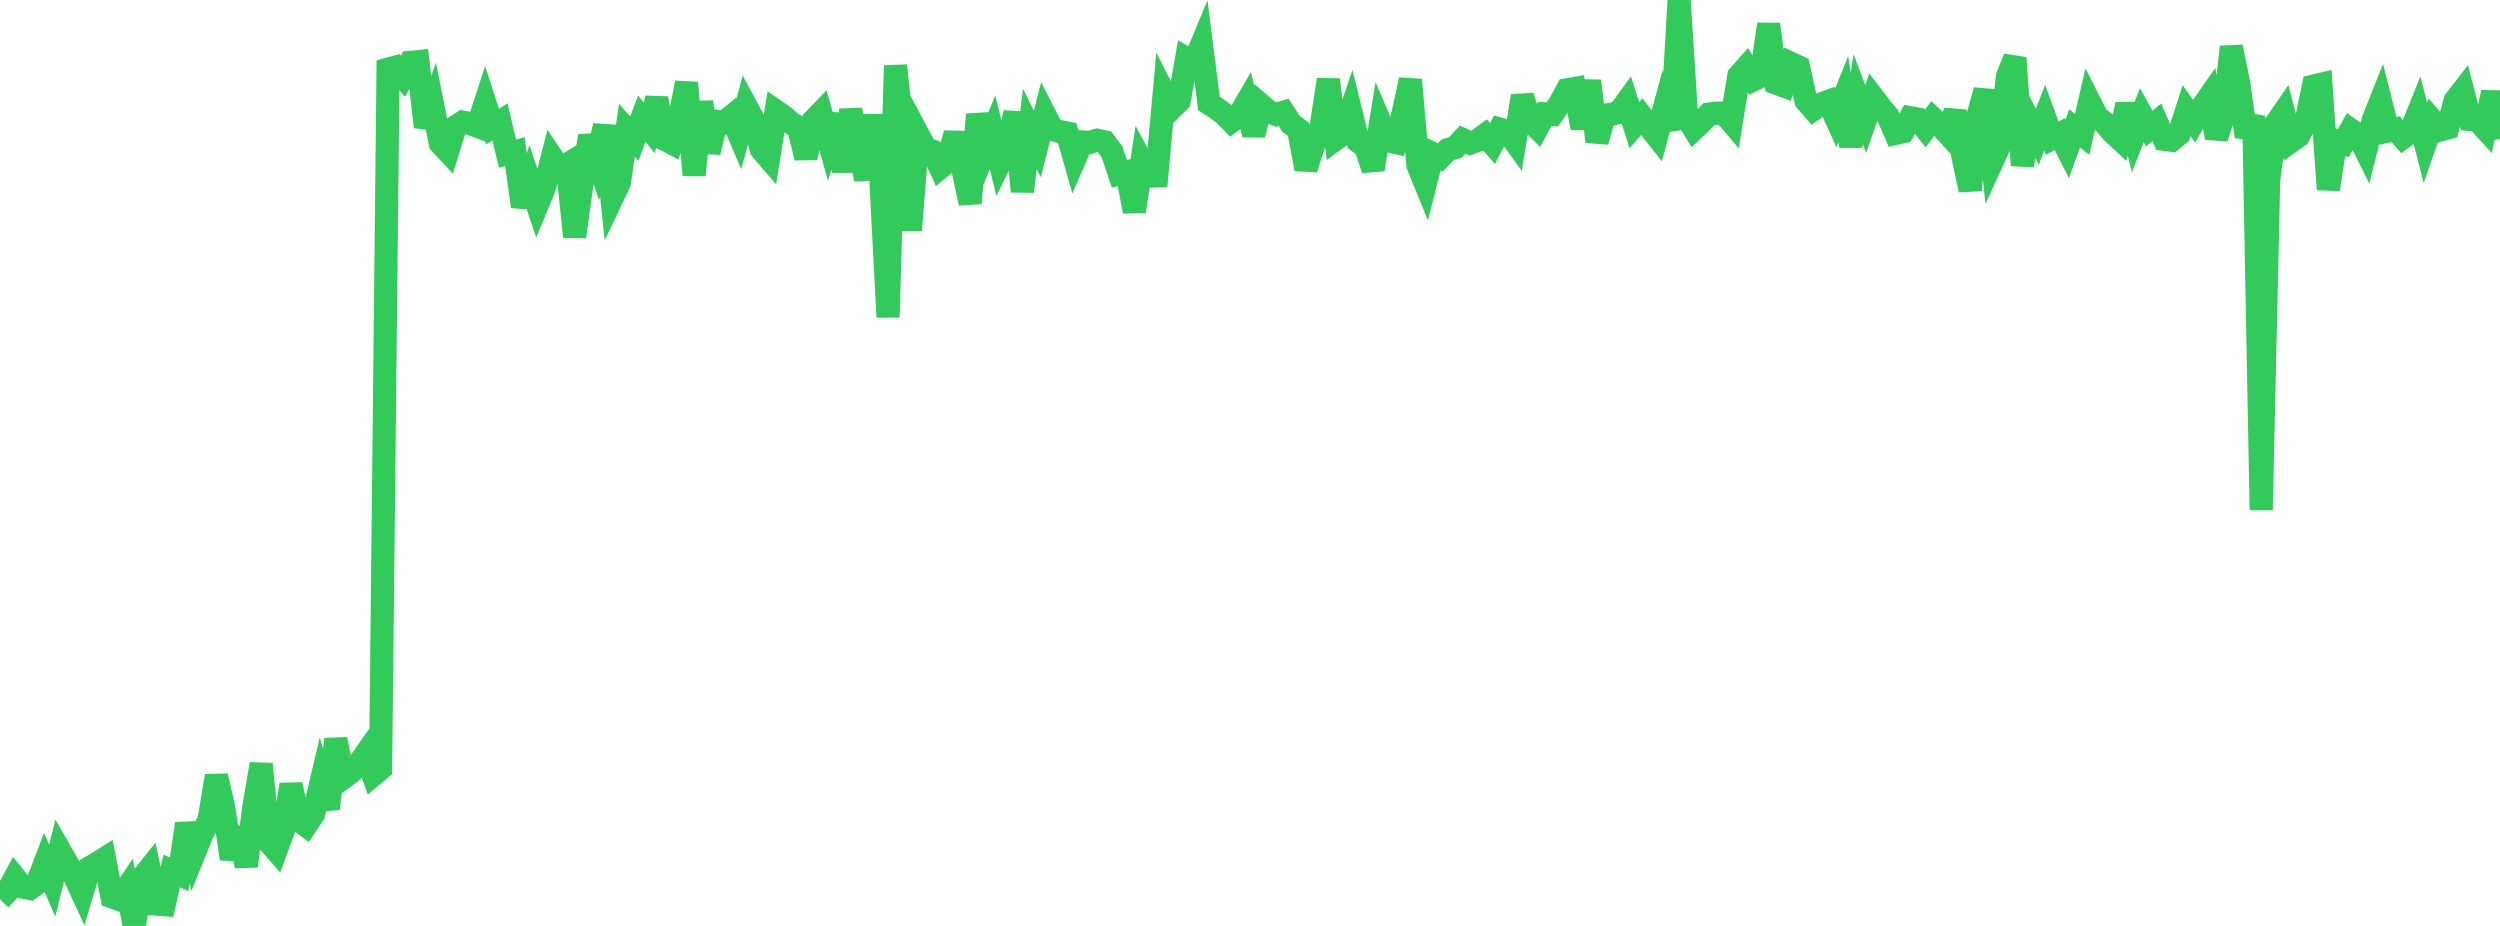<?xml version="1.0" standalone="no"?>
<!DOCTYPE svg PUBLIC "-//W3C//DTD SVG 1.1//EN" "http://www.w3.org/Graphics/SVG/1.1/DTD/svg11.dtd">

<svg width="135" height="50" viewBox="0 0 135 50" preserveAspectRatio="none" 
  xmlns="http://www.w3.org/2000/svg"
  xmlns:xlink="http://www.w3.org/1999/xlink">


<polyline points="0.0, 48.562 0.403, 48.14 0.806, 47.396 1.209, 47.899 1.612, 47.978 2.015, 47.69 2.418, 46.63 2.821, 47.554 3.224, 45.916 3.627, 46.619 4.03, 47.331 4.433, 48.205 4.836, 46.86 5.239, 46.625 5.642, 46.371 6.045, 48.429 6.448, 48.573 6.851, 47.969 7.254, 50.0 7.657, 47.432 8.06, 46.927 8.463, 48.823 8.866, 48.853 9.269, 47.032 9.672, 47.213 10.075, 44.481 10.478, 46.1 10.881, 45.104 11.284, 44.285 11.687, 41.903 12.09, 43.657 12.493, 46.377 12.896, 44.716 13.299, 46.771 13.701, 43.622 14.104, 41.256 14.507, 45.451 14.91, 45.912 15.313, 44.815 15.716, 42.37 16.119, 44.27 16.522, 44.575 16.925, 43.978 17.328, 42.279 17.731, 43.675 18.134, 39.913 18.537, 42.004 18.94, 41.711 19.343, 41.284 19.746, 40.712 20.149, 41.85 20.552, 41.511 20.955, 3.735 21.358, 3.628 21.761, 4.117 22.164, 3.369 22.567, 3.328 22.97, 6.851 23.373, 5.72 23.776, 7.733 24.179, 8.164 24.582, 6.856 24.985, 6.597 25.388, 6.673 25.791, 6.822 26.194, 5.589 26.597, 6.839 27.0, 6.581 27.403, 8.293 27.806, 8.19 28.209, 11.151 28.612, 9.857 29.015, 11.052 29.418, 10.081 29.821, 8.516 30.224, 9.118 30.627, 8.877 31.03, 12.784 31.433, 9.863 31.836, 7.351 32.239, 8.542 32.642, 6.793 33.045, 10.707 33.448, 9.859 33.851, 7.033 34.254, 7.489 34.657, 6.405 35.06, 6.907 35.463, 5.313 35.866, 7.506 36.269, 7.718 36.672, 6.484 37.075, 4.471 37.478, 9.455 37.881, 5.509 38.284, 8.219 38.687, 6.553 39.09, 6.617 39.493, 6.29 39.896, 7.237 40.299, 5.755 40.701, 6.499 41.104, 8.054 41.507, 8.524 41.91, 6.006 42.313, 6.285 42.716, 6.636 43.119, 6.898 43.522, 8.518 43.925, 6.513 44.328, 6.093 44.731, 7.526 45.134, 6.188 45.537, 9.259 45.94, 5.936 46.343, 7.928 46.746, 9.666 47.149, 6.221 47.552, 9.428 47.955, 17.127 48.358, 3.54 48.761, 7.307 49.164, 12.432 49.567, 7.252 49.97, 8.009 50.373, 8.167 50.776, 9.052 51.179, 8.729 51.582, 7.197 51.985, 9.084 52.388, 10.975 52.791, 6.179 53.194, 8.124 53.597, 7.15 54.0, 8.766 54.403, 7.942 54.806, 6.081 55.209, 10.339 55.612, 6.958 56.015, 7.778 56.418, 6.193 56.821, 6.982 57.224, 7.104 57.627, 7.184 58.03, 8.596 58.433, 7.665 58.836, 7.69 59.239, 7.572 59.642, 7.658 60.045, 8.191 60.448, 9.386 60.851, 9.285 61.254, 11.419 61.657, 8.751 62.06, 9.509 62.463, 9.499 62.866, 5.056 63.269, 5.848 63.672, 5.453 64.075, 3.163 64.478, 3.397 64.881, 2.426 65.284, 5.588 65.687, 5.848 66.09, 6.147 66.493, 6.556 66.896, 6.251 67.299, 5.562 67.701, 7.278 68.104, 5.677 68.507, 6.025 68.91, 6.186 69.313, 6.061 69.716, 6.688 70.119, 6.987 70.522, 9.125 70.925, 7.861 71.328, 6.9 71.731, 4.302 72.134, 7.511 72.537, 7.218 72.94, 6.014 73.343, 7.639 73.746, 7.948 74.149, 9.153 74.552, 6.659 74.955, 7.599 75.358, 7.691 75.761, 6.144 76.164, 4.308 76.567, 8.919 76.97, 9.908 77.373, 8.302 77.776, 8.502 78.179, 8.082 78.582, 7.971 78.985, 7.536 79.388, 7.726 79.791, 7.585 80.194, 7.287 80.597, 7.752 81.0, 6.976 81.403, 7.088 81.806, 7.646 82.209, 5.189 82.612, 6.499 83.015, 6.901 83.418, 6.149 83.821, 6.182 84.224, 5.606 84.627, 4.85 85.03, 4.78 85.433, 6.915 85.836, 4.371 86.239, 7.645 86.642, 6.221 87.045, 6.167 87.448, 6.052 87.851, 5.495 88.254, 6.759 88.657, 6.297 89.06, 6.839 89.463, 7.348 89.866, 5.864 90.269, 6.983 90.672, 0.0 91.075, 6.307 91.478, 6.965 91.881, 6.582 92.284, 6.162 92.687, 6.114 93.09, 6.102 93.493, 6.576 93.896, 4.097 94.299, 3.643 94.701, 4.308 95.104, 4.112 95.507, 1.308 95.91, 4.491 96.313, 4.638 96.716, 3.426 97.119, 3.615 97.522, 5.438 97.925, 5.903 98.328, 5.62 98.731, 5.473 99.134, 6.362 99.537, 5.36 99.94, 7.891 100.343, 5.36 100.746, 6.43 101.149, 5.268 101.552, 5.794 101.955, 6.28 102.358, 7.204 102.761, 7.113 103.164, 6.358 103.567, 6.431 103.97, 6.934 104.373, 6.396 104.776, 6.777 105.179, 7.216 105.582, 6.016 105.985, 8.387 106.388, 10.259 106.791, 6.337 107.194, 4.882 107.597, 8.679 108.0, 7.794 108.403, 4.121 108.806, 3.126 109.209, 8.93 109.612, 6.601 110.015, 7.38 110.418, 6.351 110.821, 7.463 111.224, 7.24 111.627, 8.043 112.03, 6.932 112.433, 7.254 112.836, 5.513 113.239, 6.314 113.642, 6.624 114.045, 7.112 114.448, 7.486 114.851, 5.642 115.254, 7.254 115.657, 6.221 116.06, 6.943 116.463, 6.601 116.866, 7.522 117.269, 7.575 117.672, 7.234 118.075, 5.978 118.478, 6.542 118.881, 5.834 119.284, 5.254 119.687, 7.44 120.09, 6.233 120.493, 2.532 120.896, 4.526 121.299, 7.381 121.701, 6.259 122.104, 27.541 122.507, 9.732 122.91, 6.658 123.313, 6.075 123.716, 7.633 124.119, 7.345 124.522, 6.587 124.925, 4.649 125.328, 4.554 125.731, 10.229 126.134, 7.599 126.537, 7.731 126.94, 7.016 127.343, 7.302 127.746, 8.114 128.149, 6.49 128.552, 5.476 128.955, 7.071 129.358, 6.973 129.761, 7.428 130.164, 7.127 130.567, 6.129 130.97, 7.712 131.373, 6.546 131.776, 7.018 132.179, 6.907 132.582, 5.422 132.985, 4.905 133.388, 6.455 133.791, 6.504 134.194, 6.943 134.597, 4.98 135.0, 7.51" fill="none" stroke="#32ca5b" stroke-width="1.25"/>

</svg>